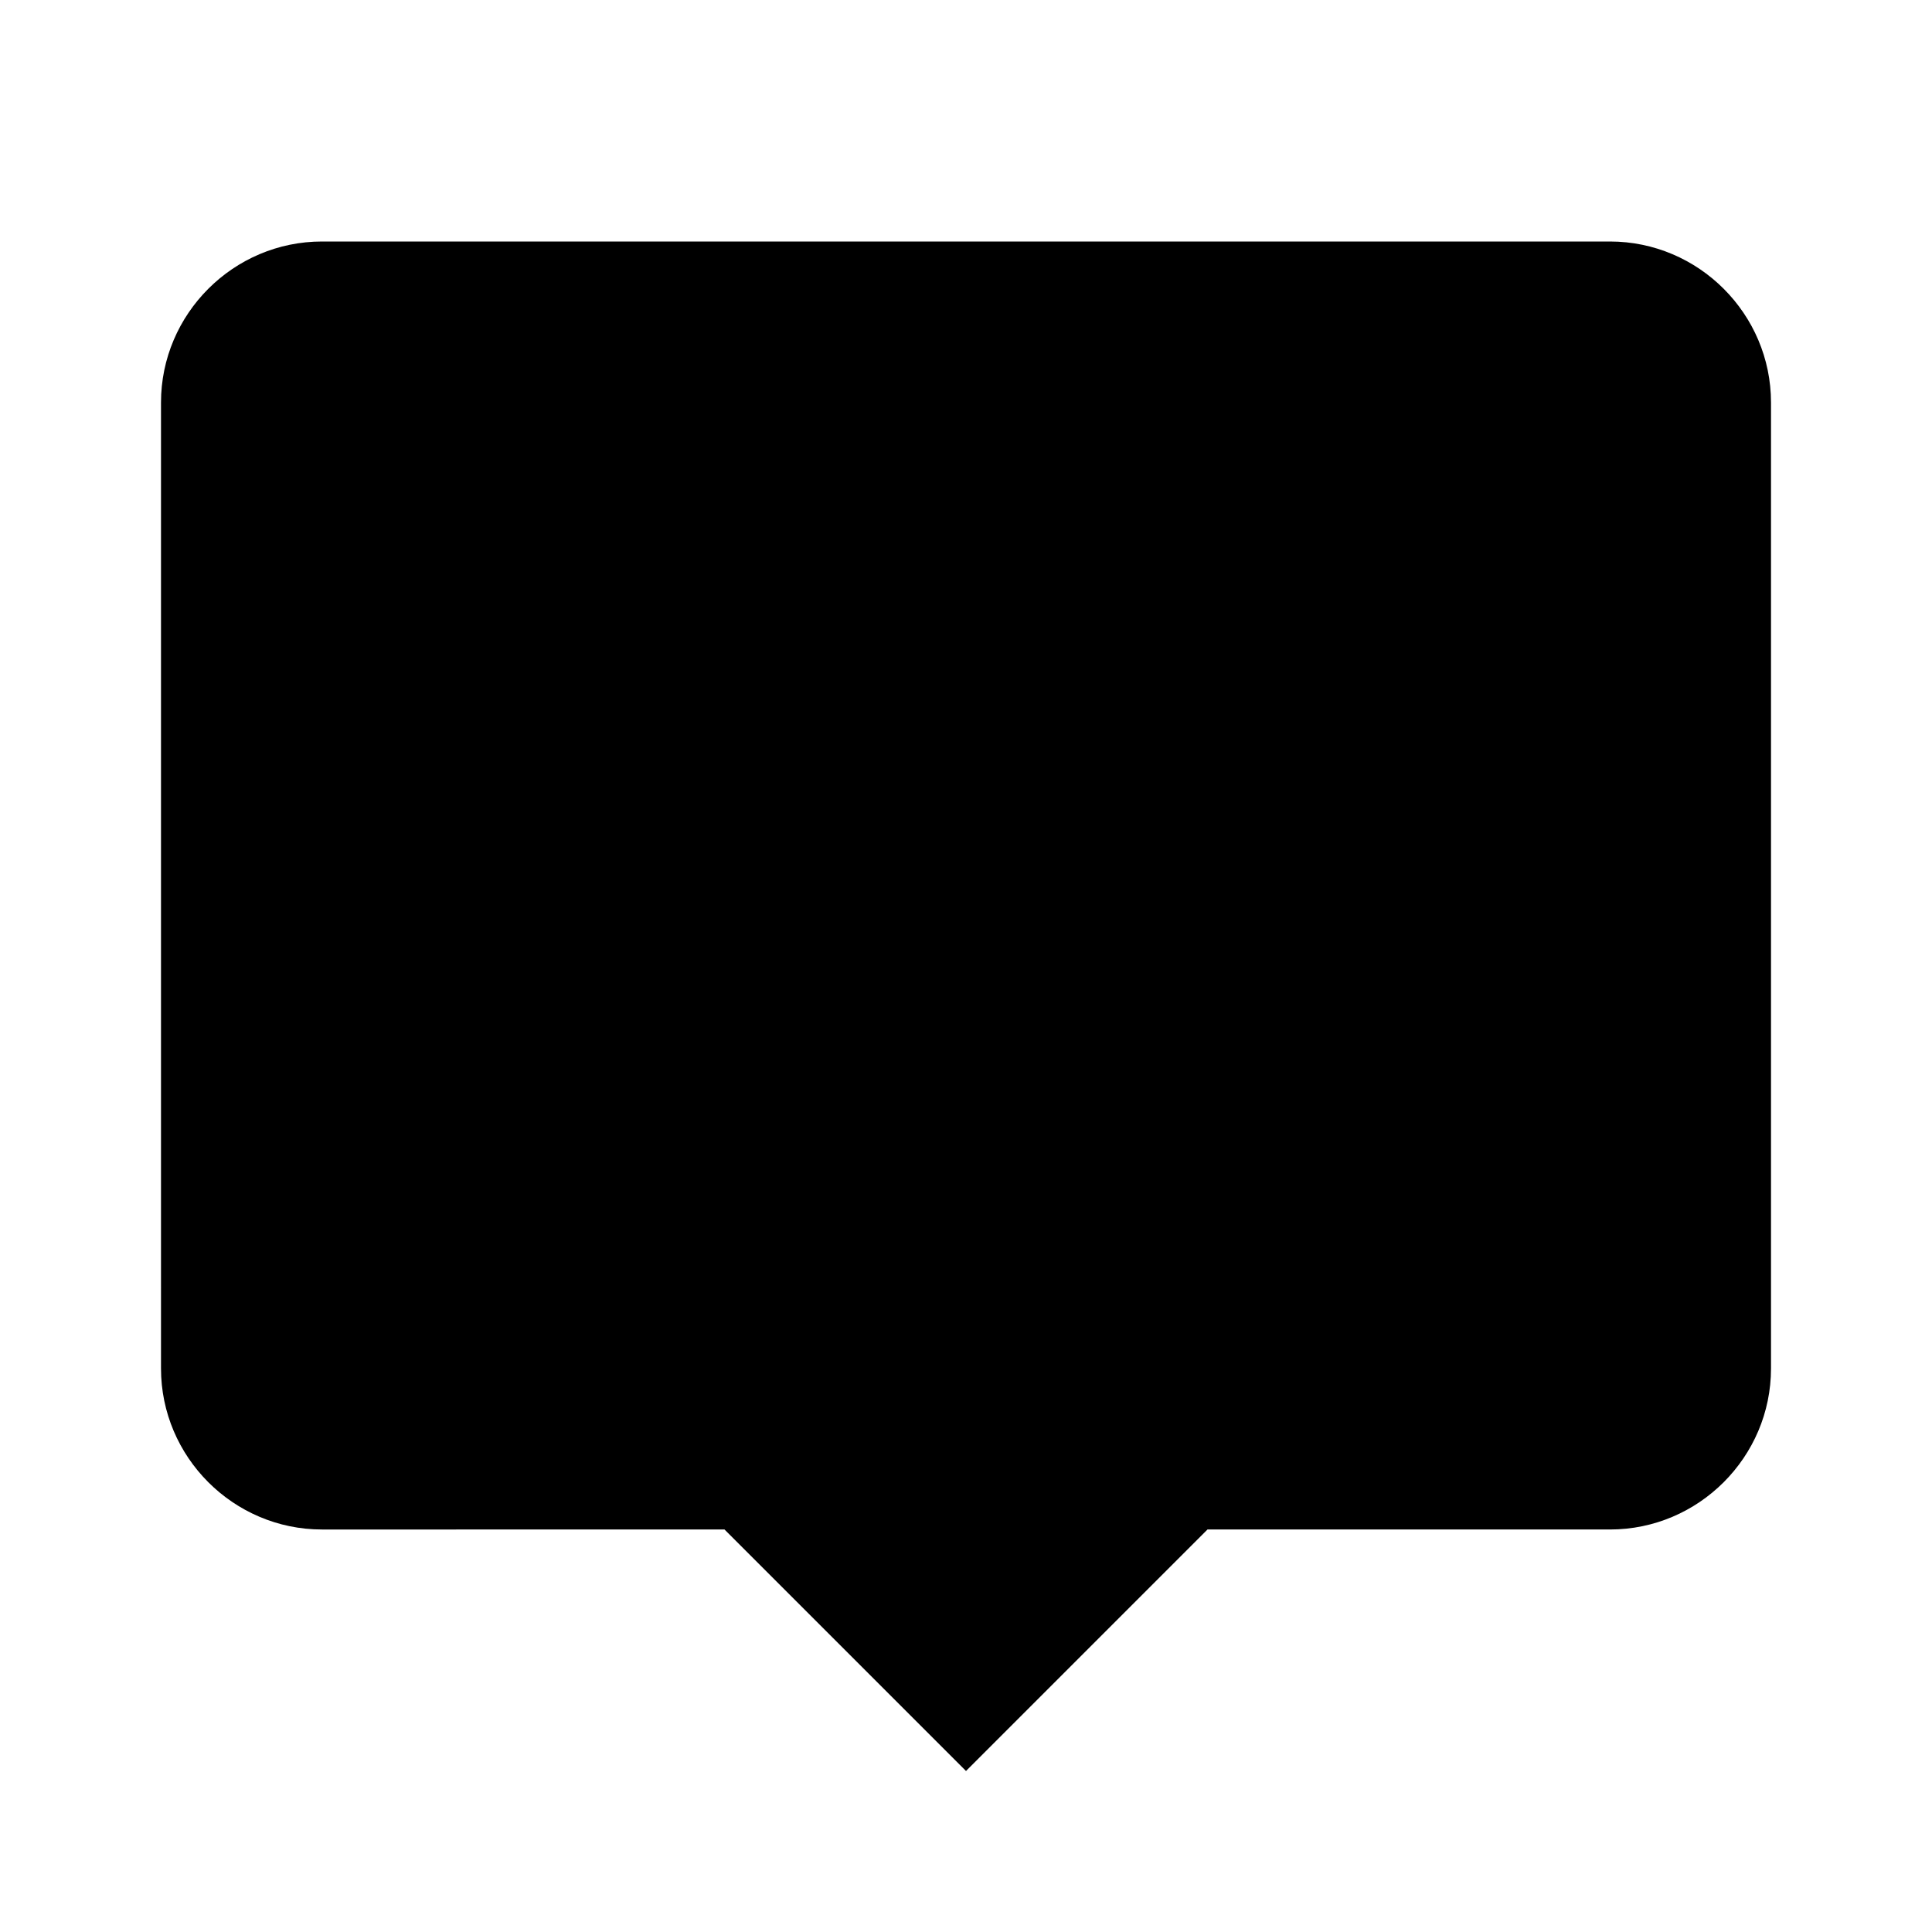 <svg xmlns="http://www.w3.org/2000/svg" viewBox="0 0 24 24" fill="currentColor">
  <path d="M4 3h16c1.1 0 2 .9 2 2v12c0 1.1-.9 2-2 2h-5l-3 3-3-3H4c-1.1 0-2-.9-2-2V5c0-1.1.9-2 2-2zm8 13l-4-4 1.41-1.41L12 13.17l5.59-5.59L19 9l-7 7z"/>
</svg>